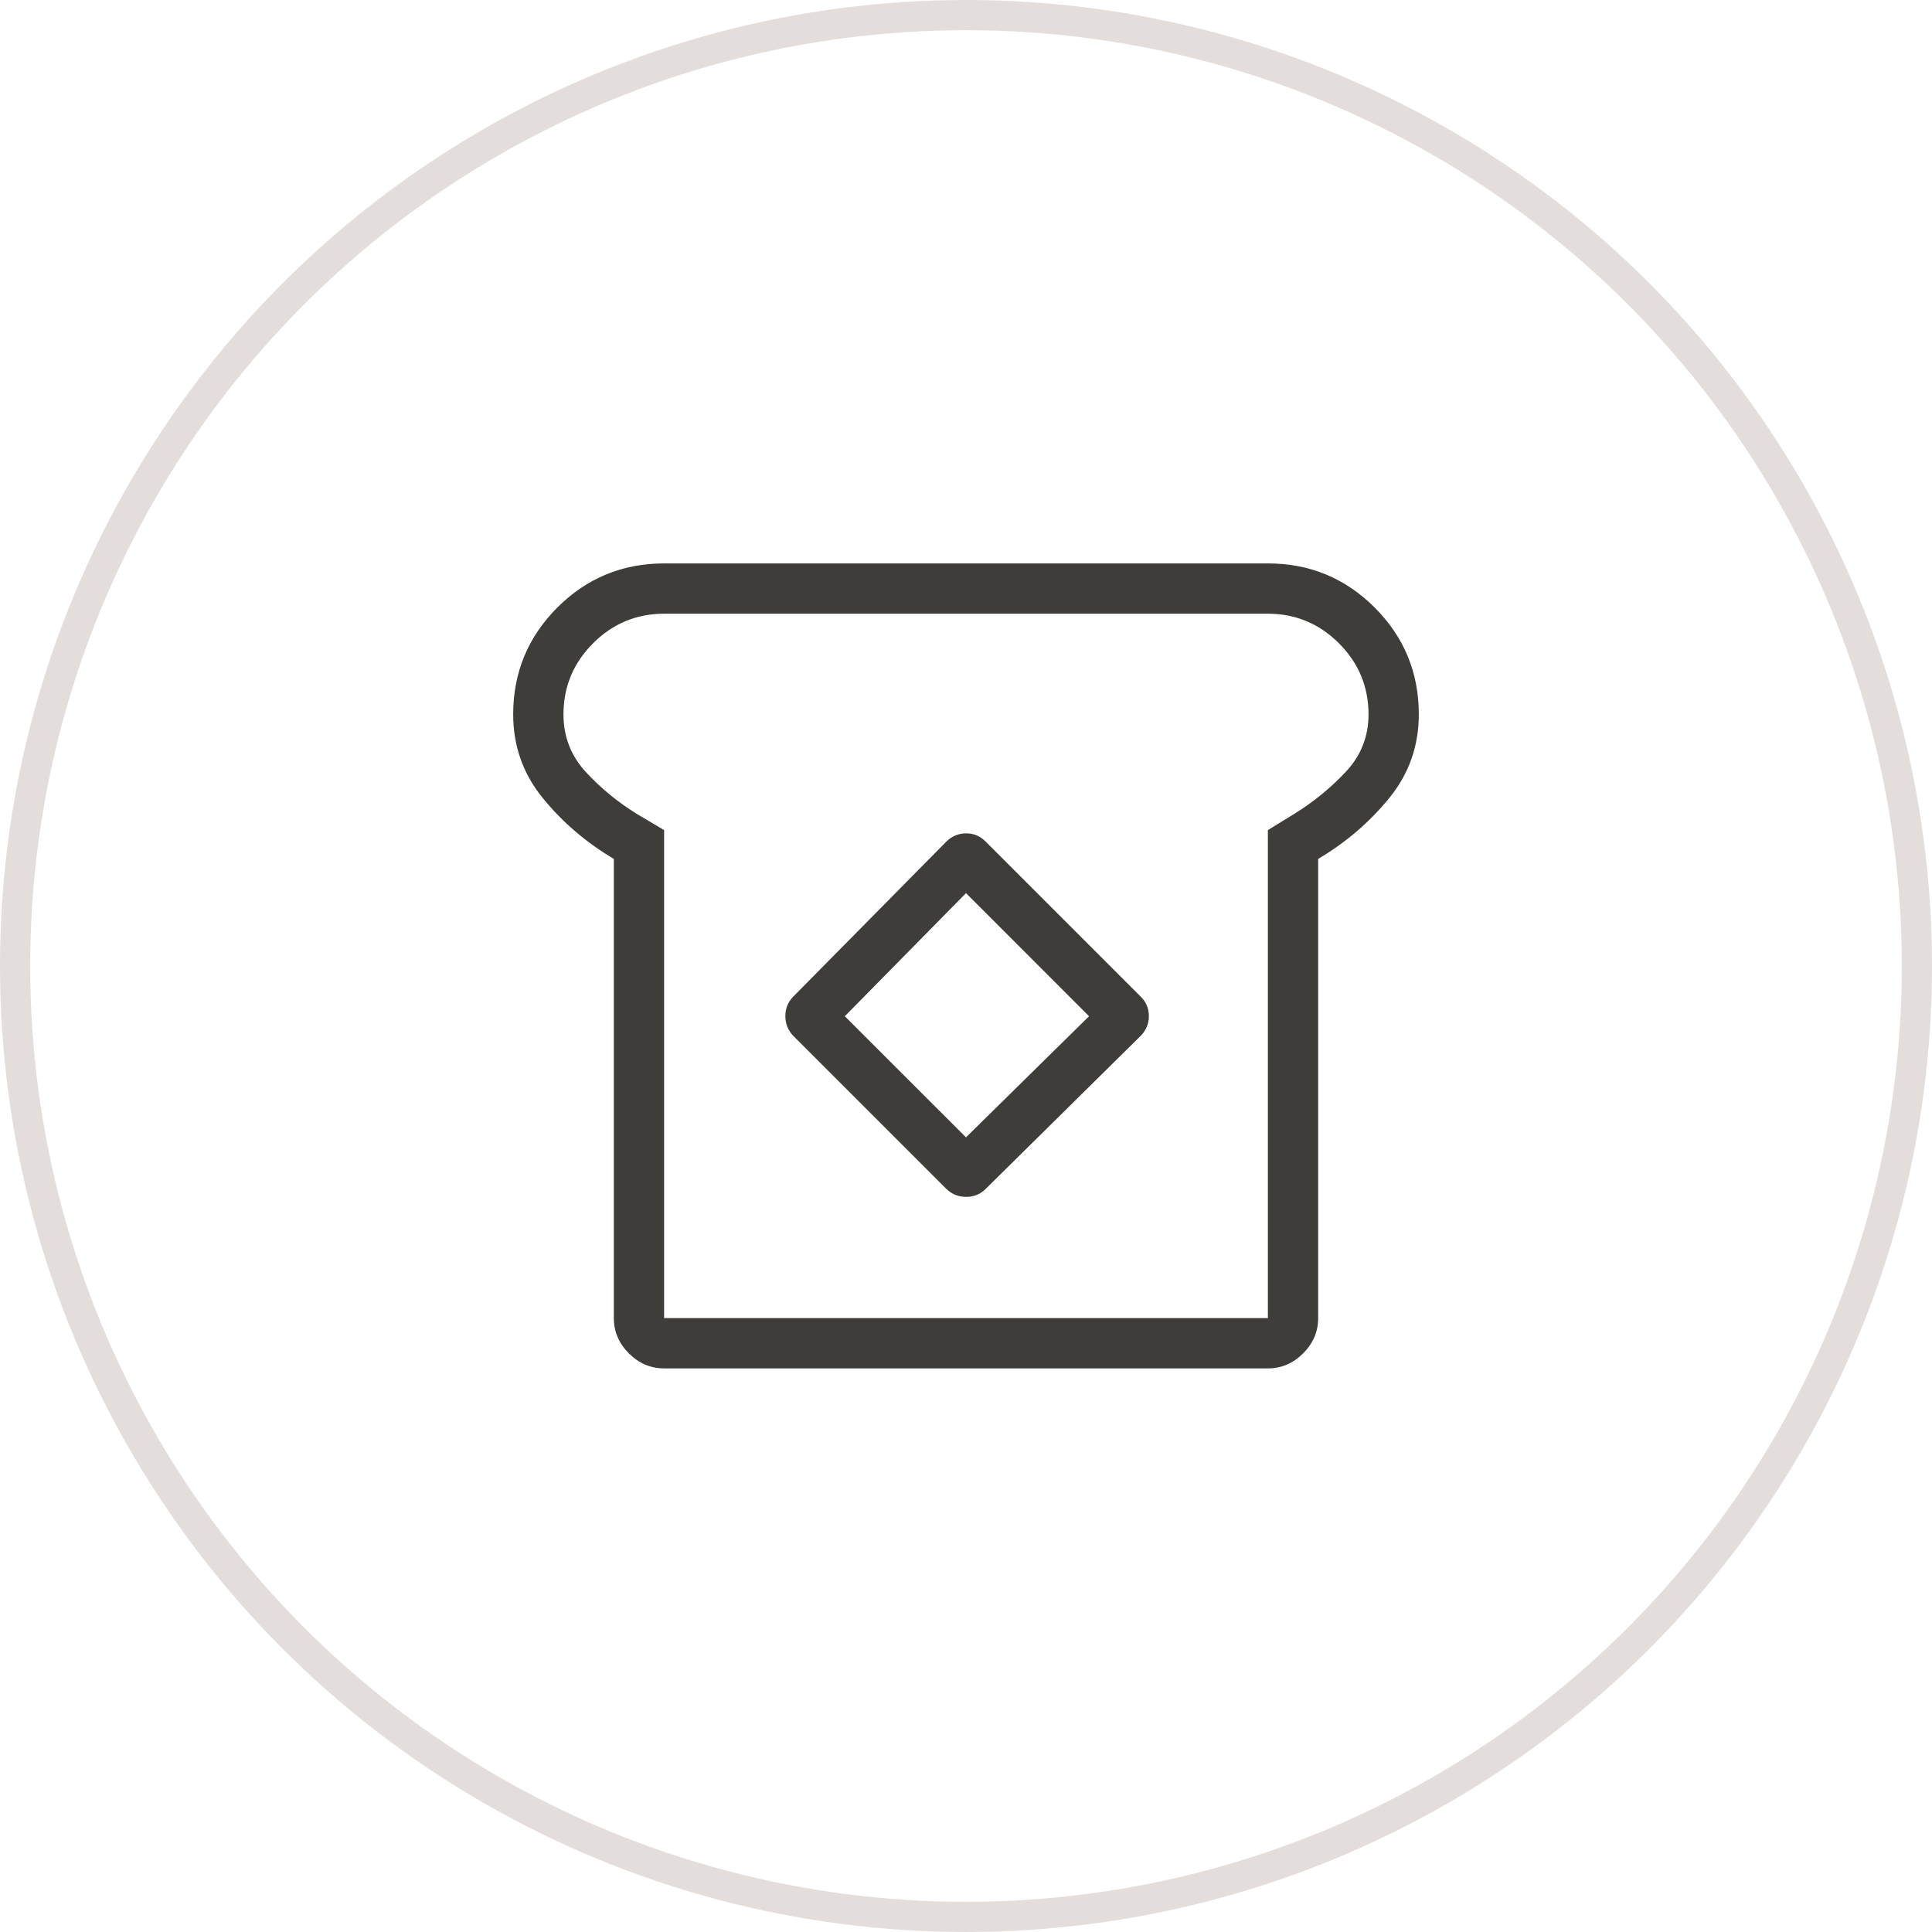 <svg width="32" height="32" viewBox="0 0 32 32" fill="none" xmlns="http://www.w3.org/2000/svg">
<circle opacity="0.2" cx="16" cy="16" r="15.75" stroke="#745D4D" stroke-width="0.5"/>
<mask id="mask0_4479_1991" style="mask-type:alpha" maskUnits="userSpaceOnUse" x="6" y="6" width="20" height="20">
<rect x="6" y="6" width="20" height="20" fill="#D9D9D9"/>
</mask>
<g mask="url(#mask0_4479_1991)">
<path d="M11 22.665C10.777 22.665 10.582 22.582 10.416 22.416C10.25 22.25 10.167 22.055 10.167 21.832V14.226C9.706 13.953 9.313 13.616 8.988 13.216C8.663 12.816 8.5 12.354 8.5 11.832C8.5 11.14 8.744 10.55 9.231 10.063C9.718 9.576 10.308 9.332 11 9.332H21C21.692 9.332 22.282 9.576 22.769 10.063C23.256 10.55 23.5 11.14 23.5 11.832C23.5 12.354 23.337 12.816 23.012 13.216C22.687 13.616 22.294 13.953 21.833 14.226V21.832C21.833 22.055 21.75 22.25 21.584 22.416C21.418 22.582 21.223 22.665 21 22.665H11ZM11 21.832H21V13.749L21.449 13.473C21.763 13.277 22.044 13.047 22.293 12.781C22.542 12.515 22.667 12.198 22.667 11.832C22.667 11.374 22.503 10.981 22.177 10.655C21.851 10.329 21.458 10.165 21 10.165H11C10.542 10.165 10.149 10.329 9.823 10.655C9.497 10.981 9.333 11.374 9.333 11.832C9.333 12.202 9.457 12.52 9.704 12.788C9.952 13.056 10.234 13.287 10.551 13.483L11 13.749V21.832ZM15.673 19.691C15.765 19.78 15.875 19.824 16.003 19.824C16.13 19.824 16.238 19.78 16.327 19.691L18.891 17.159C18.983 17.067 19.029 16.957 19.029 16.829C19.029 16.702 18.983 16.594 18.891 16.505L16.327 13.941C16.238 13.849 16.13 13.803 16.003 13.803C15.875 13.803 15.765 13.849 15.673 13.941L13.141 16.505C13.052 16.594 13.008 16.702 13.008 16.829C13.008 16.957 13.052 17.067 13.141 17.159L15.673 19.691ZM16 18.838L13.993 16.832L16 14.793L18.038 16.832L16 18.838Z" fill="#3F3D3A"/>
</g>
</svg>

